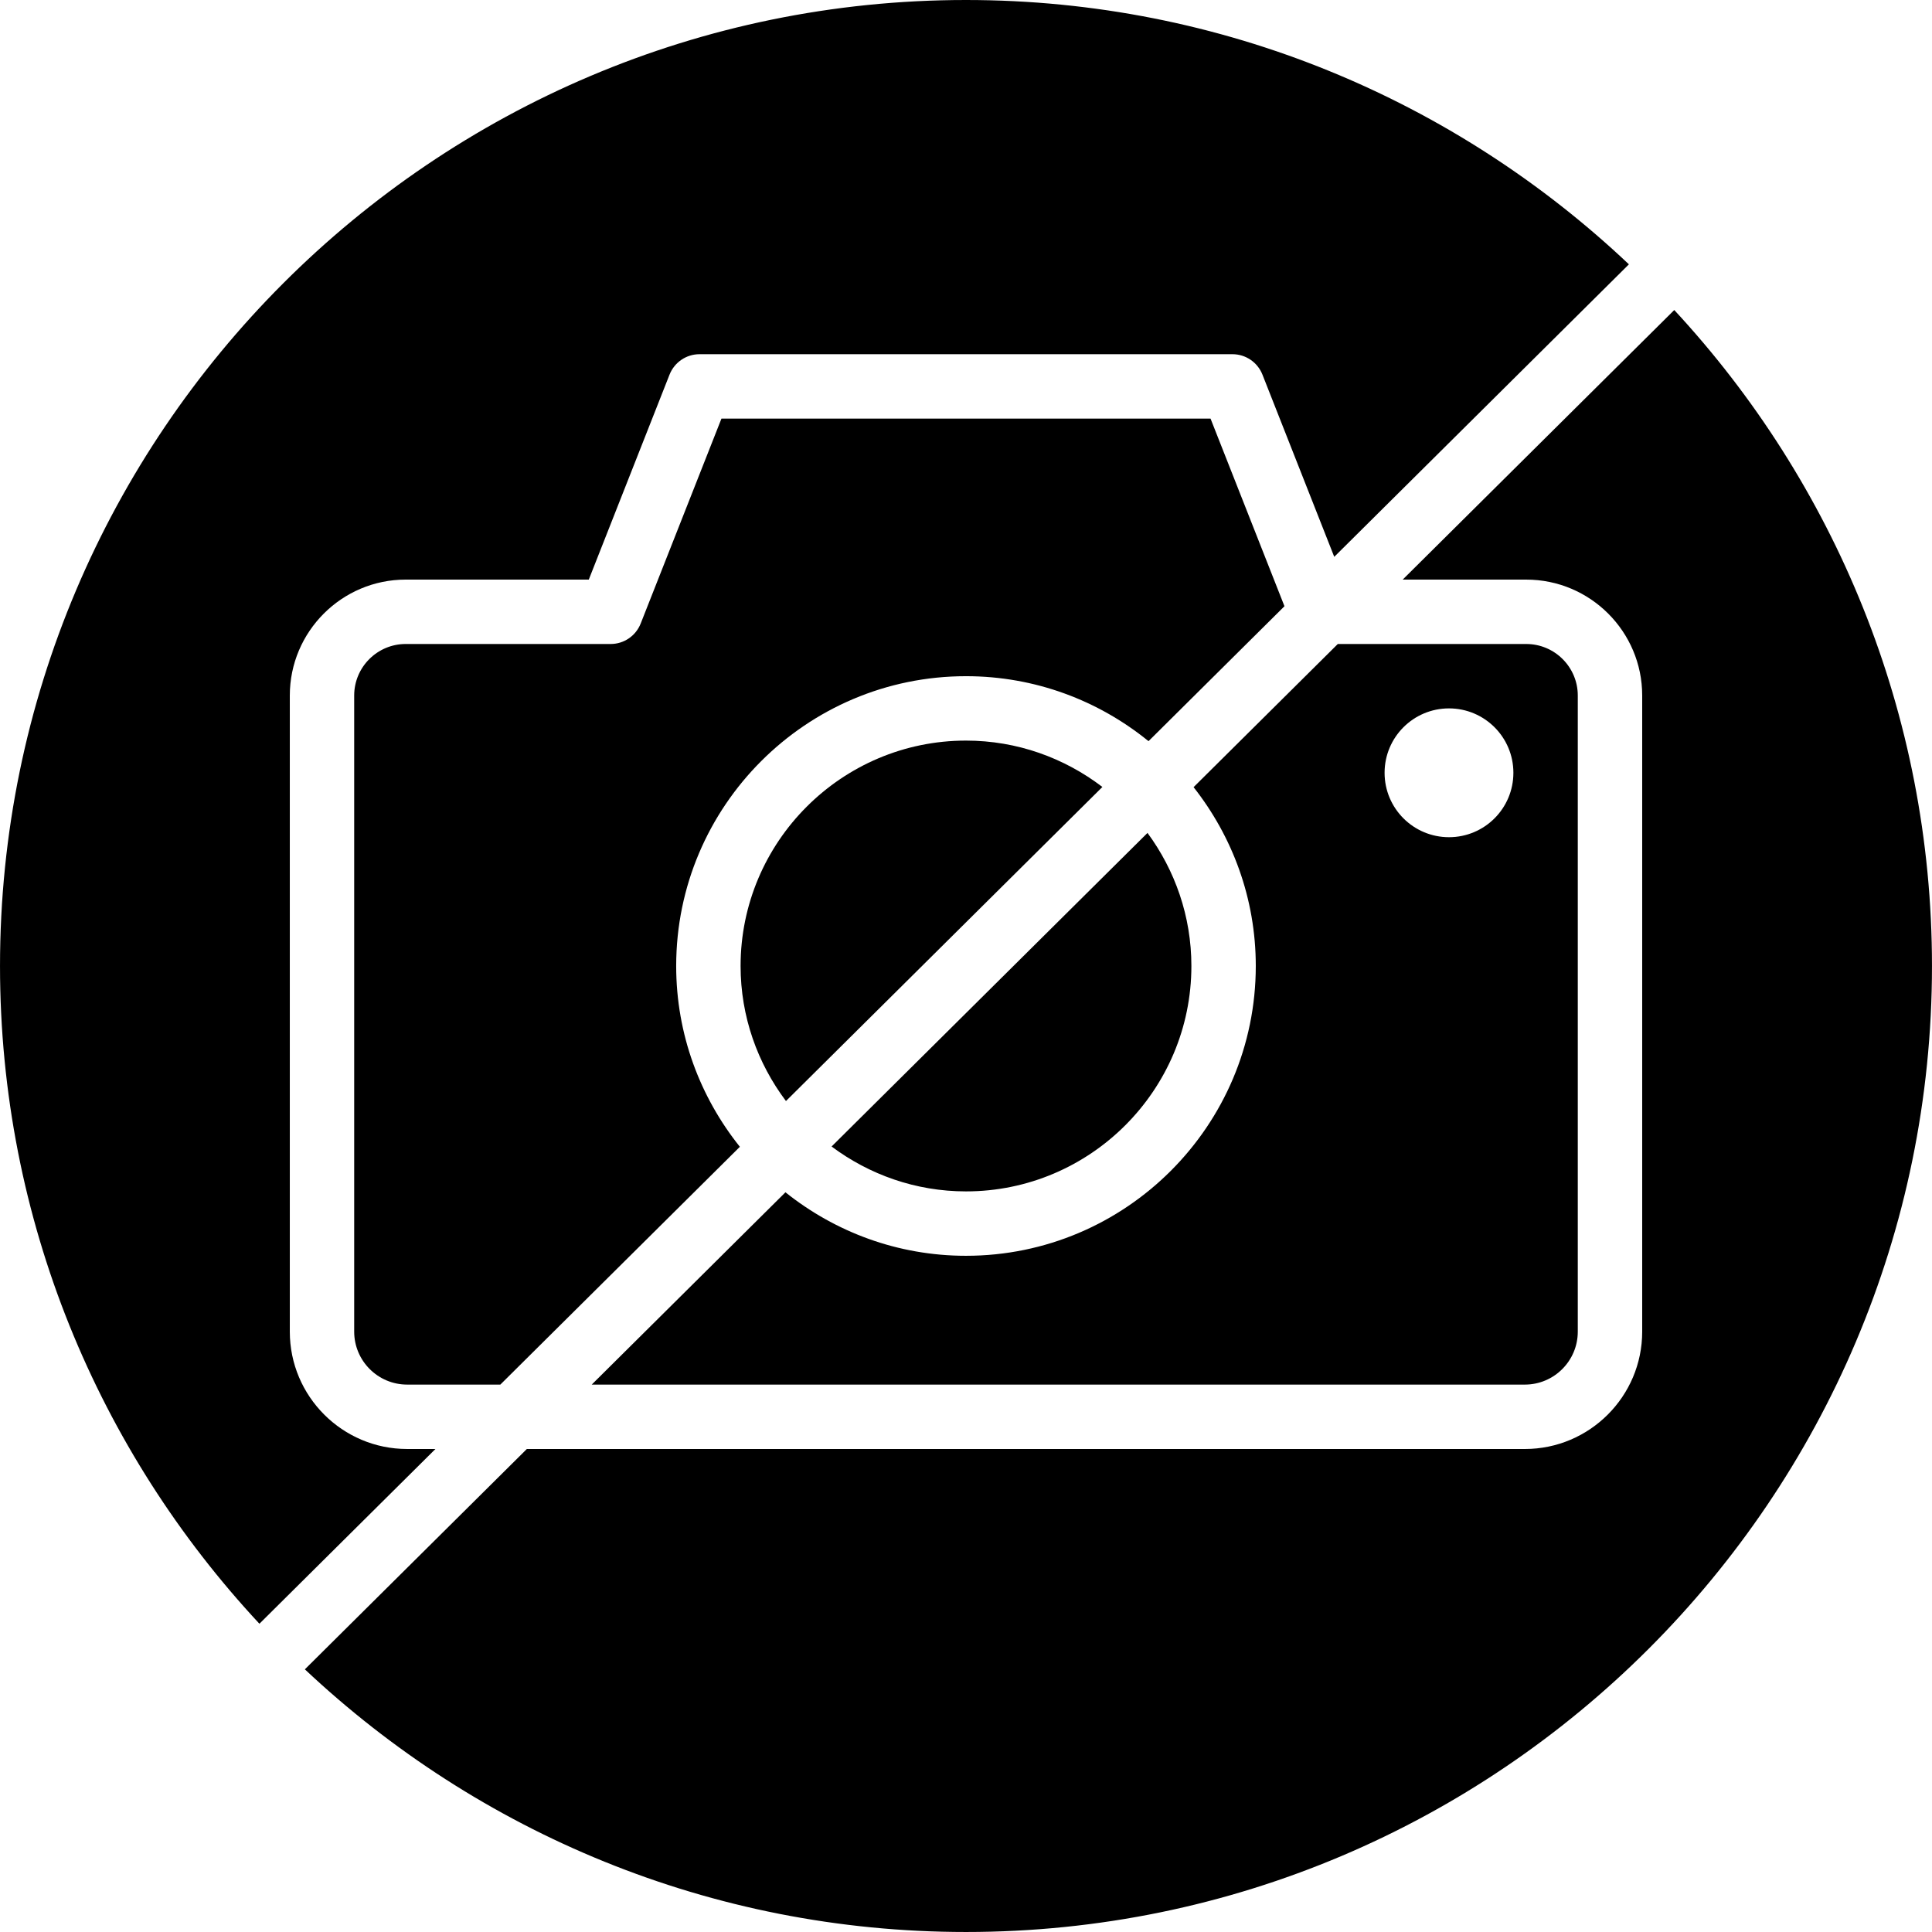 <?xml version="1.0" encoding="iso-8859-1"?>
<!-- Generator: Adobe Illustrator 19.0.0, SVG Export Plug-In . SVG Version: 6.00 Build 0)  -->
<svg version="1.1" id="Layer_1" xmlns="http://www.w3.org/2000/svg" xmlns:xlink="http://www.w3.org/1999/xlink" x="0px" y="0px"
	 viewBox="0 0 512.003 512.003" style="enable-background:new 0 0 512.003 512.003;" xml:space="preserve">
<g>
	<g>
		<g>
			<path d="M315.732,256c0-13.201-4.352-25.37-11.631-35.268l-83.721,83.106c9.958,7.433,22.263,11.895,35.618,11.895
				C288.929,315.733,315.732,288.93,315.732,256z"/>
			<path d="M107.89,384c-17.143,0-31.087-13.952-31.087-31.095V184.32c0-16.939,13.781-30.72,30.711-30.72h48.521l21.402-54.323
				c1.297-3.268,4.437-5.41,7.945-5.41h141.235c3.507,0,6.647,2.142,7.945,5.41l19.029,48.29l78.089-77.517
				C385.795,26.675,323.971,0,256.003,0c-141.158,0-256,114.842-256,256c0,67.294,26.138,128.572,68.745,174.31L115.399,384H107.89z
				"/>
			<path d="M196.265,256c0,13.431,4.514,25.805,12.023,35.789l83.857-83.234c-10.052-7.671-22.554-12.288-36.147-12.288
				C223.069,196.267,196.265,223.07,196.265,256z"/>
			<path d="M418.132,352.905V184.32c0-7.526-6.127-13.653-13.653-13.653h-49.946l-38.221,37.939
				c10.291,13.073,16.486,29.508,16.486,47.394c0,42.351-34.449,76.8-76.8,76.8c-18.091,0-34.705-6.323-47.846-16.828
				l-51.337,50.961h247.287C411.843,366.933,418.132,360.644,418.132,352.905z M383.999,221.867
				c-9.429,0-17.067-7.637-17.067-17.067c0-9.429,7.637-17.067,17.067-17.067s17.067,7.637,17.067,17.067
				C401.065,214.229,393.428,221.867,383.999,221.867z"/>
			<path d="M320.807,110.933H191.194l-21.41,54.323c-1.297,3.268-4.437,5.41-7.945,5.41h-54.323
				c-7.526,0-13.653,6.127-13.653,13.653v168.585c0,7.74,6.298,14.029,14.029,14.029h24.704l63.479-63.019
				c-10.53-13.15-16.879-29.79-16.879-47.915c0-42.351,34.449-76.8,76.8-76.8c18.33,0,35.157,6.468,48.375,17.22l36.028-35.763
				L320.807,110.933z"/>
			<path d="M443.699,82.161l-71.97,71.441h32.751c16.939,0,30.72,13.781,30.72,30.711v168.593c0,17.143-13.952,31.095-31.095,31.095
				H139.622l-58.829,58.394c45.833,43.11,107.469,69.606,175.206,69.606c141.158,0,256-114.842,256-256
				C512,188.939,486.05,127.849,443.699,82.161z"/>
		</g>
	</g>
</g>
<g>
</g>
<g>
</g>
<g>
</g>
<g>
</g>
<g>
</g>
<g>
</g>
<g>
</g>
<g>
</g>
<g>
</g>
<g>
</g>
<g>
</g>
<g>
</g>
<g>
</g>
<g>
</g>
<g>
</g>
</svg>
